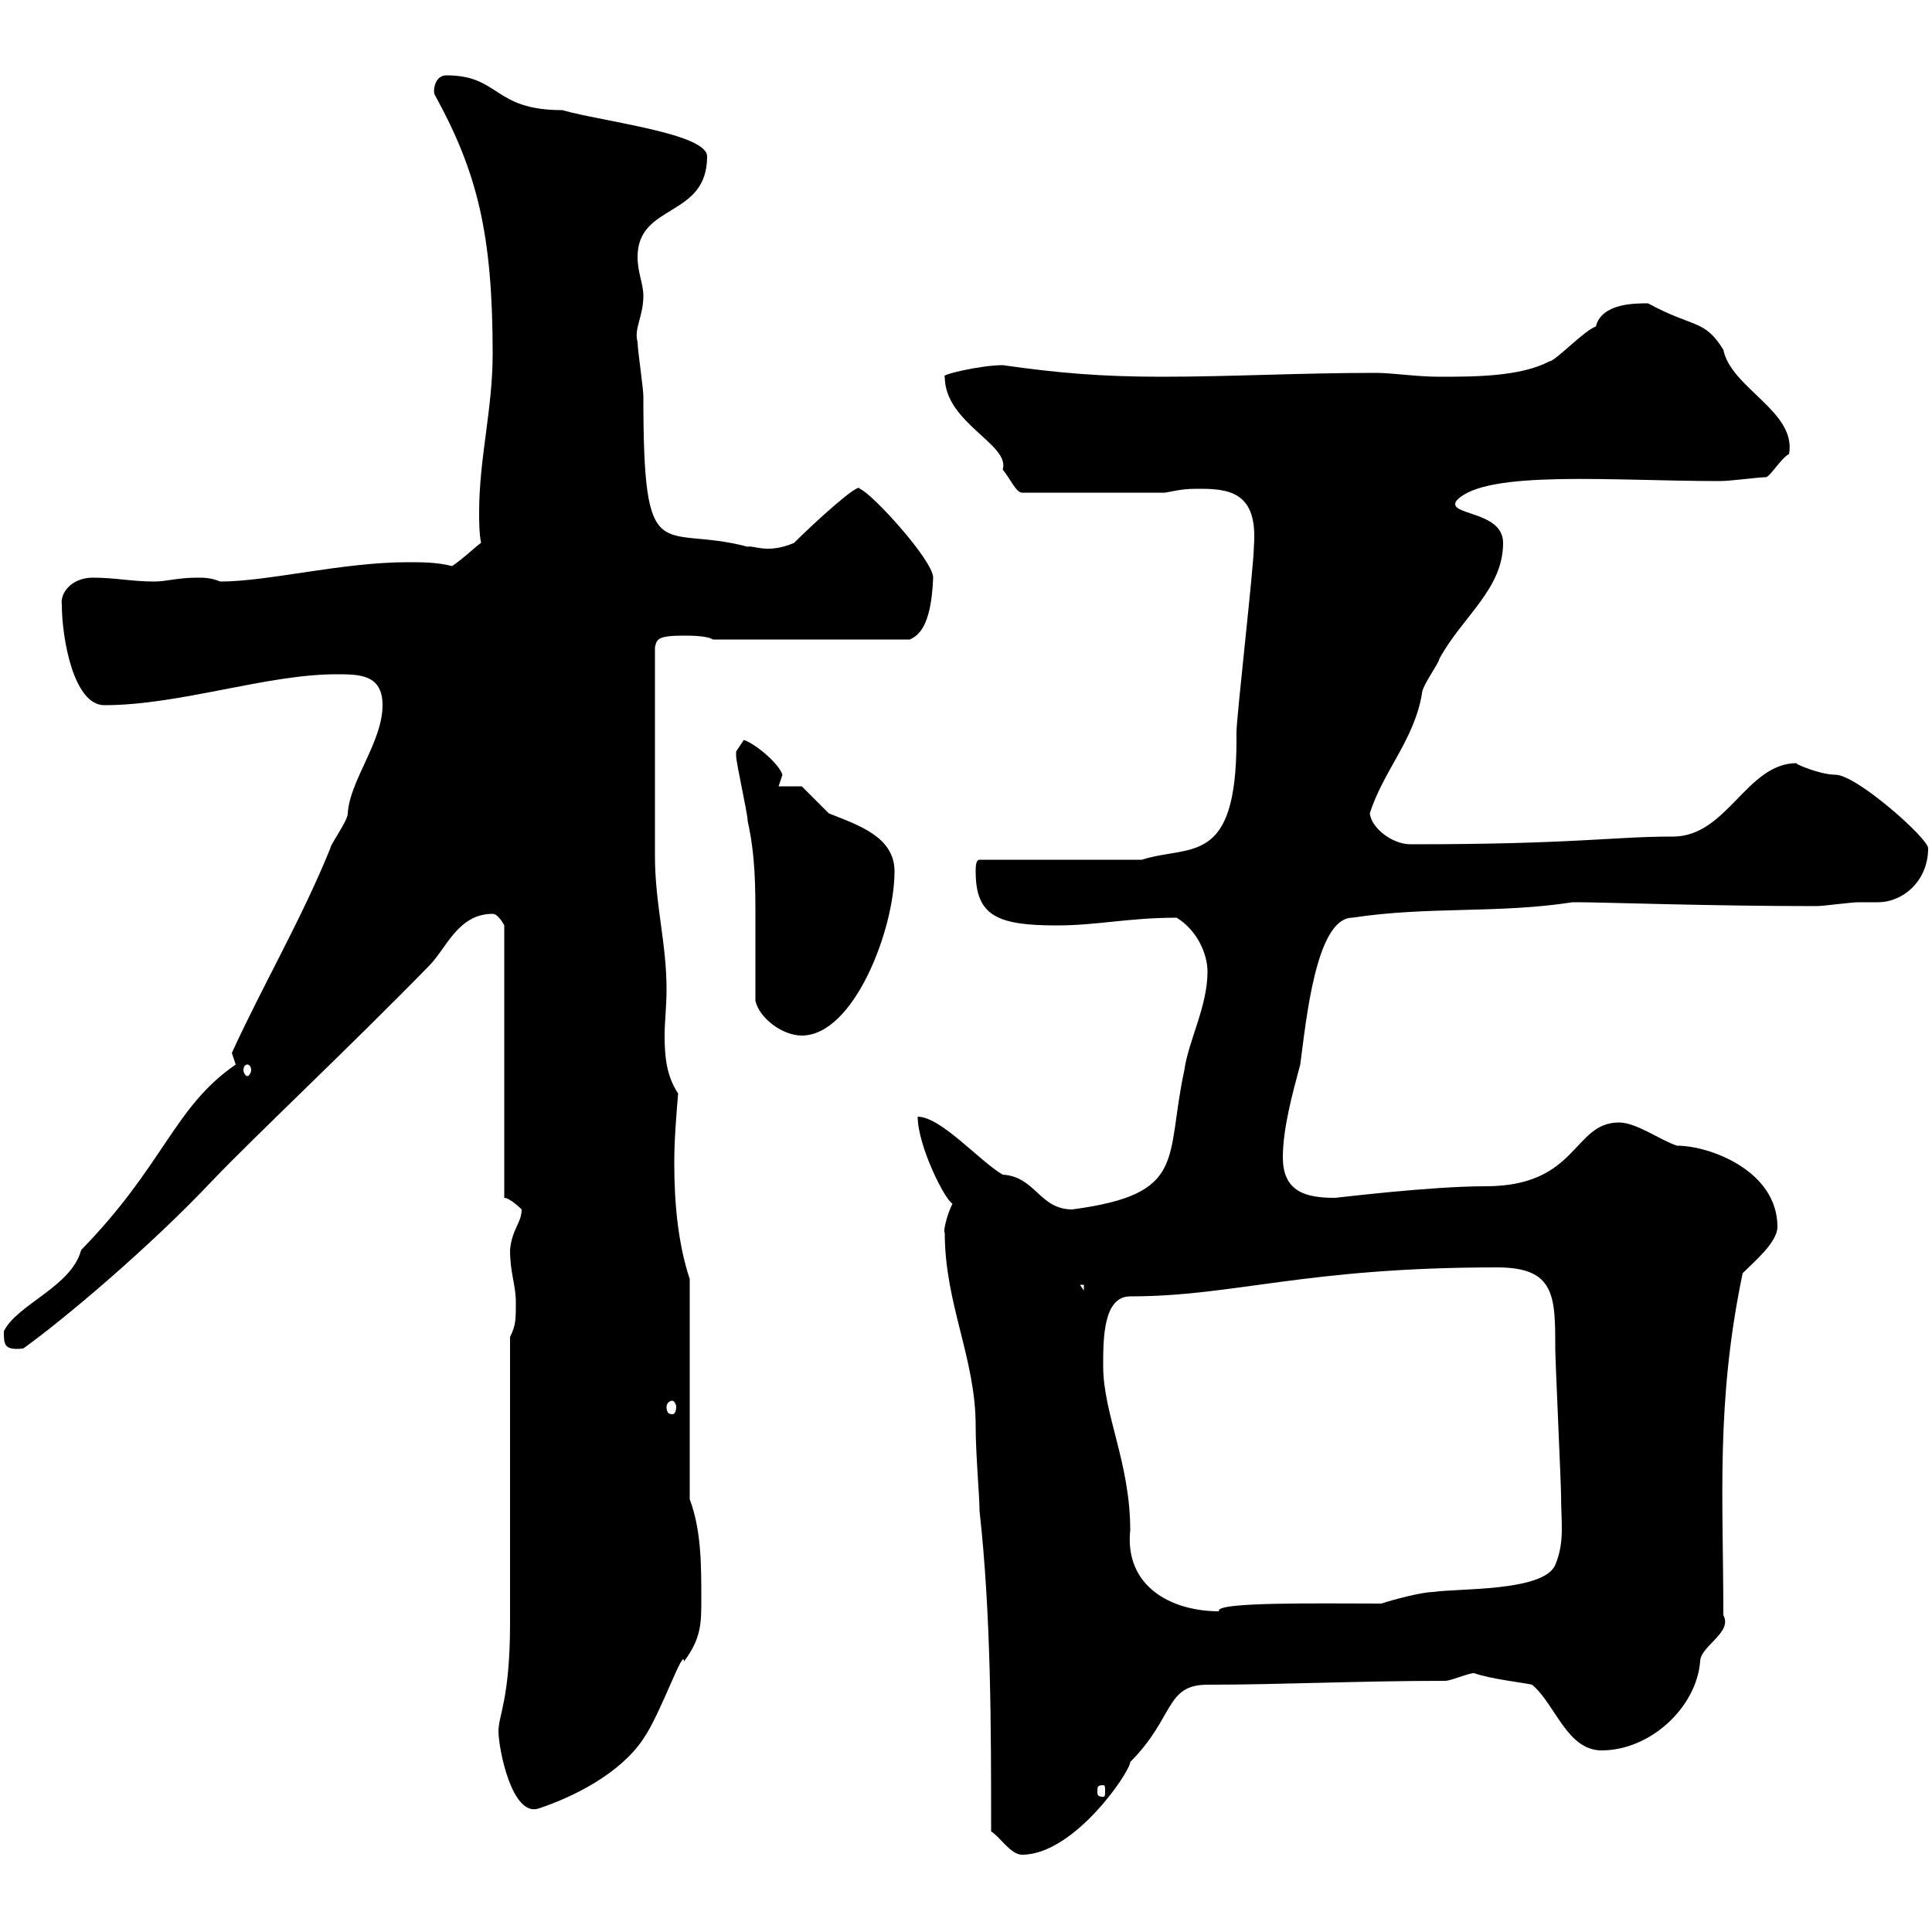 <svg xmlns="http://www.w3.org/2000/svg" xmlns:xlink="http://www.w3.org/1999/xlink" width="300" height="300"><path d="M153.90 284.40C155.10 285 156.90 288 158.70 288C166.80 288 175.50 275.10 175.50 273.60C182.40 266.70 180.90 261.60 187.50 261.60C198.90 261.60 210.90 261 224.40 261C225.30 261 228 259.80 228.90 259.80C231.30 260.70 236.70 261.30 237.90 261.60C241.50 264.60 243.30 271.80 248.70 271.80C256.20 271.80 263.40 265.20 264 258C264 255.60 269.10 253.50 267.60 250.80C267.60 232.80 266.40 217.80 270.60 197.70C272.40 195.90 276 192.90 276 190.50C276 181.80 265.50 177.90 260.40 177.90C257.70 177 254.10 174.30 251.40 174.30C244.20 174.30 245.10 184.20 230.70 184.20C222 184.20 207.60 186 207.30 186C202.80 186 199.20 185.10 199.20 179.70C199.20 175.20 200.70 169.80 201.90 165.30C202.80 158.70 204.30 142.50 210 142.50C221.70 140.70 232.50 141.90 244.20 140.10C244.20 140.10 244.20 140.10 245.10 140.10C248.70 140.10 265.50 140.70 282 140.70C283.20 140.70 287.40 140.10 288.60 140.10C289.20 140.10 290.40 140.10 291.60 140.10C295.50 140.10 299.40 136.80 299.40 131.70C299.40 130.20 288.30 120.30 285 120.30C282.60 120.30 278.40 118.50 279 118.50C271.20 118.50 268.20 129.90 259.80 129.90C250.20 129.90 244.80 131.10 219 131.10C216.30 131.10 213 128.70 212.70 126.30C214.80 119.70 219.60 114.90 220.80 107.70C220.80 106.50 223.50 102.90 223.50 102.30C227.10 95.70 233.40 91.50 233.40 84.30C233.40 79.20 224.40 80.10 226.20 77.70C230.70 72.90 250.50 74.70 267 74.70C268.80 74.70 273 74.10 274.20 74.10C274.80 74.10 276.60 71.10 277.80 70.50C279 63.90 268.80 60.30 267.60 54.30C264.60 49.50 263.10 51 255.90 47.10C253.80 47.10 248.70 47.10 247.80 50.70C246 51.30 241.50 56.10 240.60 56.10C236.10 58.50 228.90 58.50 223.50 58.50C219.90 58.50 216.30 57.90 213.60 57.90C201.90 57.90 191.10 58.50 180.30 58.50C171 58.50 164.10 57.90 155.70 56.70C152.40 56.70 145.80 58.20 146.70 58.50C146.70 65.70 156.90 69 155.70 72.90C156.90 74.40 157.80 76.50 158.70 76.50L180.90 76.50C183.90 75.90 184.50 75.90 186.60 75.90C191.70 75.90 195.30 77.10 194.70 84.90C194.70 87.90 192 111.30 192 113.70C192 113.70 192 114.90 192 114.90C192 134.70 184.80 131.10 177.30 133.50L152.10 133.50C151.50 133.50 151.50 134.70 151.50 135.30C151.50 142.20 154.80 143.70 164.10 143.70C170.40 143.70 175.20 142.50 182.70 142.50C185.70 144.30 187.50 147.90 187.50 150.90C187.50 156.30 184.50 161.70 183.90 166.20C180.90 180 184.50 185.40 166.50 187.80C161.40 187.80 160.80 182.70 155.70 182.40C152.10 180.30 146.10 173.40 142.50 173.40C142.50 177.90 146.70 186.30 147.90 186.90C147 188.70 146.40 191.40 146.70 191.40C146.70 202.50 151.50 210.90 151.50 221.40C151.50 225.90 152.10 232.20 152.10 234.60C153.90 250.80 153.90 268.20 153.90 284.40ZM77.40 268.80C77.40 271.50 79.50 282.30 83.70 280.80C89.10 279 96.30 275.40 99.90 270C102.60 266.10 106.20 255.60 106.20 258C108.90 254.40 108.90 252 108.90 248.40C108.90 243 108.90 237.60 107.10 232.80L107.10 198.60C105.30 193.20 104.70 186.90 104.70 180.60C104.70 177 105 173.40 105.30 169.80C103.50 167.10 103.20 164.10 103.20 160.80C103.20 158.70 103.50 156.30 103.50 153.60C103.50 146.40 101.70 140.40 101.70 132.90L101.70 100.50C102 99.30 102 98.70 106.20 98.70C107.10 98.70 109.80 98.70 110.70 99.30L141.30 99.30C142.50 98.70 144.60 97.50 144.90 89.70C144.90 87 135.30 76.50 133.50 75.90C133.50 74.70 126.30 81.30 123.30 84.30C119.10 86.10 117 84.60 116.10 84.90C102.60 81.30 99.90 89.10 99.90 61.50C99.90 60.30 99 54.30 99 53.10C98.40 51 99.90 49.20 99.90 45.90C99.90 44.10 99 42.30 99 39.90C99 31.50 109.80 33.90 109.80 24.30C109.80 20.70 93.60 18.90 87.30 17.10C76.50 17.10 77.70 11.70 69.30 11.70C67.50 11.70 67.20 14.10 67.50 14.70C74.10 26.70 76.50 36.30 76.50 54.90C76.50 63.60 74.40 71.10 74.40 79.50C74.40 81 74.40 82.80 74.70 84.30C73.80 84.90 72 86.70 70.20 87.90C67.80 87.30 65.70 87.30 63.30 87.30C53.10 87.30 41.70 90.30 34.20 90.30C32.70 89.70 31.80 89.70 30.60 89.70C27.60 89.70 25.80 90.30 24 90.30C20.40 90.30 18 89.70 14.40 89.70C11.10 89.70 9.30 92.10 9.60 93.90C9.60 99 11.40 109.50 16.20 109.50C27.90 109.50 41.40 104.70 52.20 104.70C55.80 104.70 59.40 104.70 59.40 109.50C59.40 115.20 54.30 121.20 54 126.30C54 127.50 51.30 131.10 51.30 131.70C46.80 142.80 40.80 153 36 163.50C36 163.50 36.60 165.30 36.60 165.30C27 171.90 25.50 180.90 12.60 194.10C11.10 199.80 2.70 202.50 0.60 206.70C0.60 208.80 0.60 209.70 3.60 209.40C9.90 204.90 23.40 193.50 33 183.30C39.90 176.10 54.30 162.60 66.60 150C69.30 147.30 71.10 141.90 76.50 141.90C77.40 141.90 78.30 143.70 78.30 143.70L78.30 186C79.20 186 81 187.80 81 187.80C81 189.90 79.50 190.80 79.20 194.10C79.20 197.70 80.10 199.50 80.10 202.20C80.10 204.90 80.10 205.80 79.20 207.60L79.20 252C79.20 263.70 77.40 266.40 77.40 268.80ZM171.30 277.20C171.60 277.20 171.60 277.50 171.60 278.10C171.60 278.70 171.60 279 171.30 279C170.40 279 170.40 278.70 170.40 278.10C170.40 277.50 170.40 277.20 171.30 277.20ZM171.30 212.10C171.30 207.90 171.30 201.30 175.50 201.30C191.70 201.30 202.50 196.80 232.50 196.80C241.50 196.80 241.50 201.30 241.50 209.40C241.50 211.20 242.40 230.40 242.40 232.20C242.40 236.40 243 239.40 241.50 243C239.70 247.20 226.20 246.60 222.60 247.20C220.80 247.20 216.30 248.40 214.50 249C205.20 249 188.40 248.70 189.30 250.20C181.80 250.20 174.60 246.30 175.50 237.60C175.50 227.10 171.30 219.60 171.30 212.10ZM104.40 217.50C104.70 217.50 105 218.10 105 218.40C105 219.30 104.70 219.60 104.40 219.60C103.80 219.60 103.50 219.30 103.50 218.40C103.50 218.10 103.80 217.50 104.40 217.50ZM167.70 199.50L168.30 199.50L168.30 200.40ZM38.40 165.30C38.70 165.30 39 165.60 39 166.20C39 166.50 38.70 167.10 38.40 167.10C38.10 167.10 37.80 166.50 37.80 166.20C37.80 165.60 38.10 165.30 38.40 165.30ZM117.30 155.40C117.90 158.10 121.50 160.80 124.50 160.80C132.60 160.80 138.90 144.30 138.90 135.30C138.90 129.90 133.20 128.10 128.70 126.30C128.10 125.70 125.10 122.70 124.50 122.10L120.90 122.10C120.90 122.10 121.50 120.30 121.50 120.30C120.90 118.50 117.30 115.50 115.50 114.90C115.50 114.90 114.30 116.70 114.30 116.70C114.30 117.30 114.30 117.30 114.30 117.30C114.30 118.50 116.10 126.30 116.10 127.50C117.30 132.90 117.30 137.70 117.30 142.80C117.30 146.70 117.30 151.20 117.30 155.40Z"/></svg>